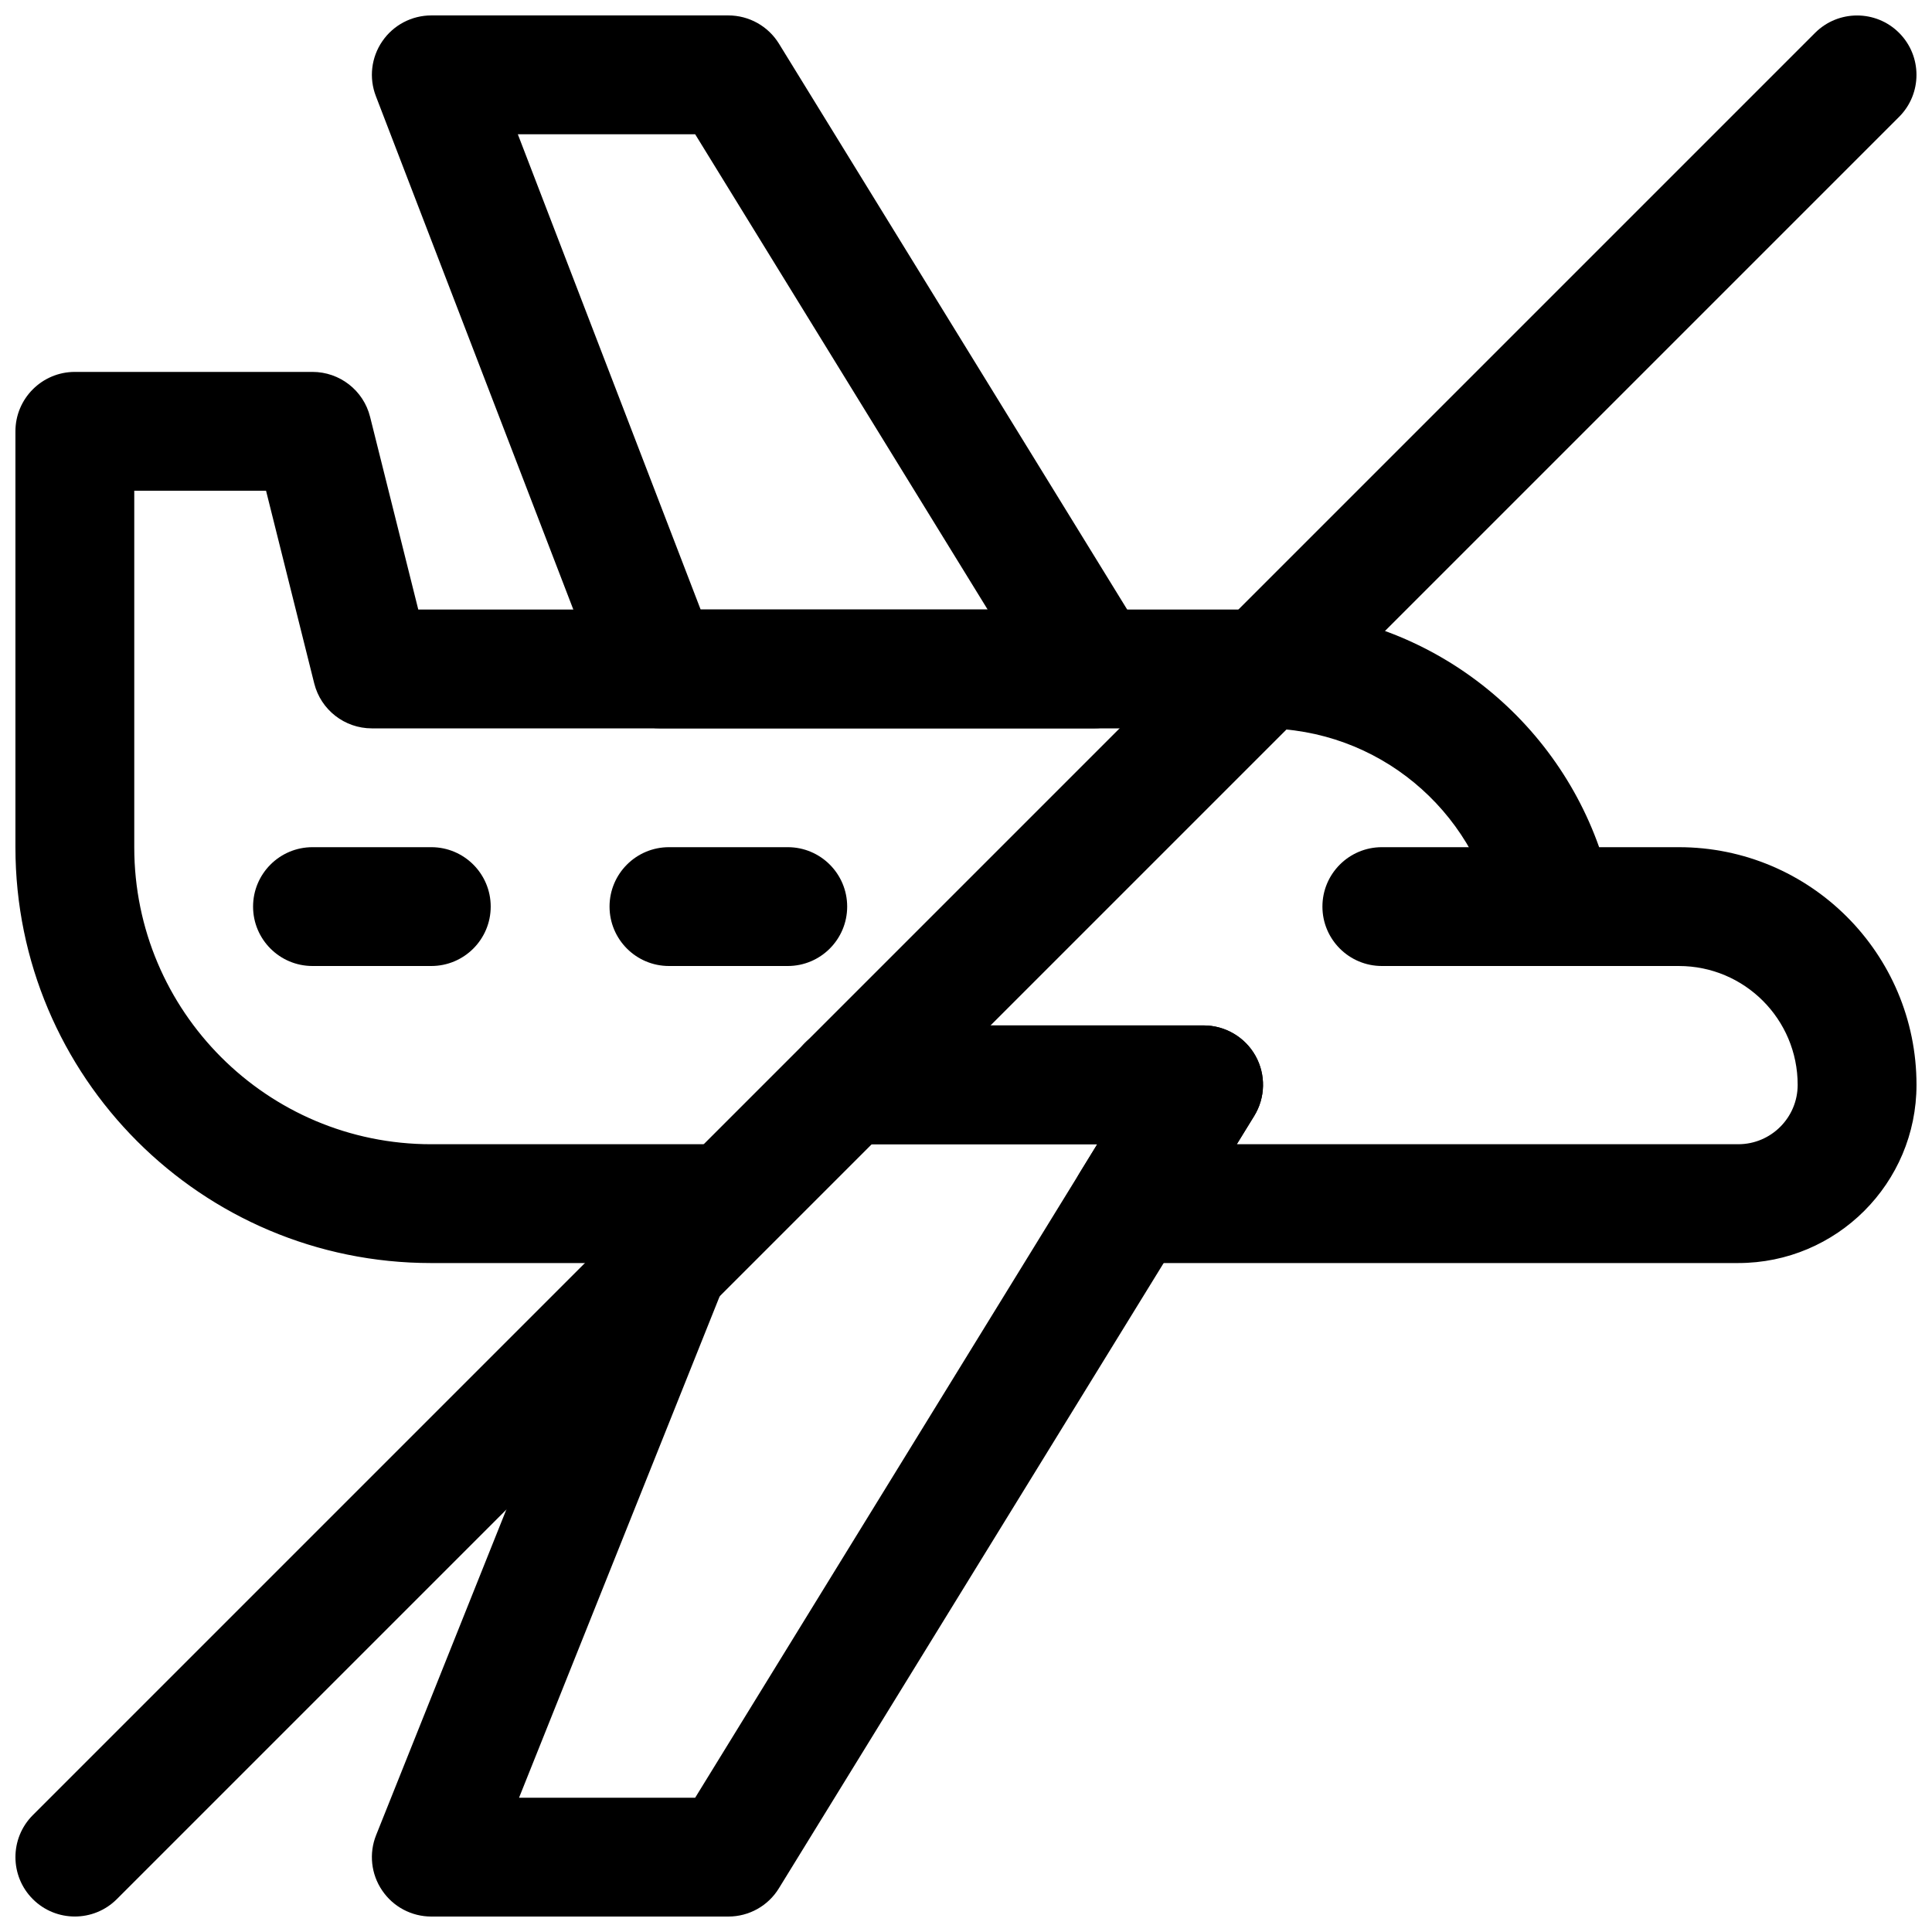 <?xml version="1.0" encoding="UTF-8"?>
<!-- Uploaded to: ICON Repo, www.svgrepo.com, Generator: ICON Repo Mixer Tools -->
<svg width="800px" height="800px" version="1.1" viewBox="144 144 512 512" xmlns="http://www.w3.org/2000/svg">
 <defs>
  <clipPath id="d">
   <path d="m242 415h237v236.9h-237z"/>
  </clipPath>
  <clipPath id="c">
   <path d="m148.09 242h503.81v237h-503.81z"/>
  </clipPath>
  <clipPath id="b">
   <path d="m242 148.09h208v189.91h-208z"/>
  </clipPath>
  <clipPath id="a">
   <path d="m148.09 148.09h503.81v503.81h-503.81z"/>
  </clipPath>
 </defs>
 <path d="m510.21 400h47.23c8.691 0 15.75-7.055 15.75-15.746s-7.059-15.742-15.75-15.742h-47.23c-8.691 0-15.754 7.051-15.754 15.742s7.062 15.746 15.754 15.746z" fill-rule="evenodd"/>
 <path d="m321.28 400h31.488c8.691 0 15.742-7.055 15.742-15.746s-7.051-15.742-15.742-15.742h-31.488c-8.691 0-15.746 7.051-15.746 15.742s7.055 15.746 15.746 15.746z" fill-rule="evenodd"/>
 <path d="m226.81 400h31.488c8.691 0 15.746-7.055 15.746-15.746s-7.055-15.742-15.746-15.742h-31.488c-8.691 0-15.742 7.051-15.742 15.742s7.051 15.746 15.742 15.746z" fill-rule="evenodd"/>
 <g clip-path="url(#d)">
  <path d="m434.79 447.23h-66.281c-8.695 0-15.742-7.051-15.742-15.738 0-8.691 7.047-15.742 15.742-15.742h94.465c5.703 0 10.969 3.09 13.75 8.055 2.781 4.988 2.641 11.074-0.352 15.93l-125.95 204.67c-2.852 4.672-7.922 7.5-13.398 7.5h-78.719c-5.231 0-10.113-2.586-13.035-6.922-2.938-4.316-3.531-9.824-1.59-14.664l62.977-157.45c3.234-8.055 12.402-12 20.465-8.762 8.066 3.219 12 12.391 8.781 20.465l-54.352 135.85h46.672z" fill-rule="evenodd"/>
 </g>
 <g clip-path="url(#c)">
  <path d="m179.58 274.05v94.496c0 43.453 35.234 78.688 78.688 78.688h75.258c8.691 0 15.742 7.055 15.742 15.746 0 8.688-7.051 15.742-15.742 15.742h-75.258c-60.848 0-110.18-49.324-110.18-110.18v-110.24c0-8.688 7.055-15.742 15.746-15.742h62.973c7.227 0 13.527 4.91 15.273 11.918l12.77 51.059h223.86c41.125 0 76.105 26.293 89.078 62.977h21.129c34.781 0 62.977 28.195 62.977 62.977h-15.742 15.742c0 26.086-21.145 47.23-47.23 47.23h-161.08c-5.699 0-10.957-3.086-13.746-8.062-2.769-4.973-2.644-11.082 0.348-15.93l4.598-7.496h-66.281c-8.691 0-15.746-7.055-15.746-15.742 0-8.691 7.055-15.746 15.746-15.746h94.461c5.703 0 10.961 3.086 13.746 8.062 2.785 4.973 2.66 11.082-0.332 15.934l-4.609 7.492h132.89c8.691 0 15.742-7.055 15.742-15.742h15.746-15.746c0-17.398-14.09-31.488-31.488-31.488h-33.062c-7.492 0-13.934-5.277-15.43-12.613-5.84-28.746-31.25-50.363-61.715-50.363h-236.16c-7.227 0-13.523-4.914-15.273-11.918l-12.766-51.059z" fill-rule="evenodd"/>
 </g>
 <g clip-path="url(#b)">
  <path d="m433.91 337.02c5.699 0 10.957-3.086 13.746-8.062 2.785-4.973 2.644-11.082-0.332-15.934l-96.887-157.44c-2.867-4.664-7.953-7.496-13.414-7.496h-78.723c-5.18 0-10.043 2.551-12.973 6.832-2.941 4.266-3.59 9.715-1.715 14.562l60.551 157.44c2.332 6.078 8.172 10.094 14.691 10.094zm-152.68-157.44 48.445 125.95h76.059l-77.508-125.95z" fill-rule="evenodd"/>
 </g>
 <g clip-path="url(#a)">
  <path d="m174.96 647.29 472.32-472.32c6.141-6.141 6.141-16.121 0-22.262-6.137-6.141-16.121-6.141-22.262 0l-472.32 472.32c-6.141 6.141-6.141 16.125 0 22.262 6.141 6.141 16.121 6.141 22.262 0z" fill-rule="evenodd"/>
 </g>
</svg>